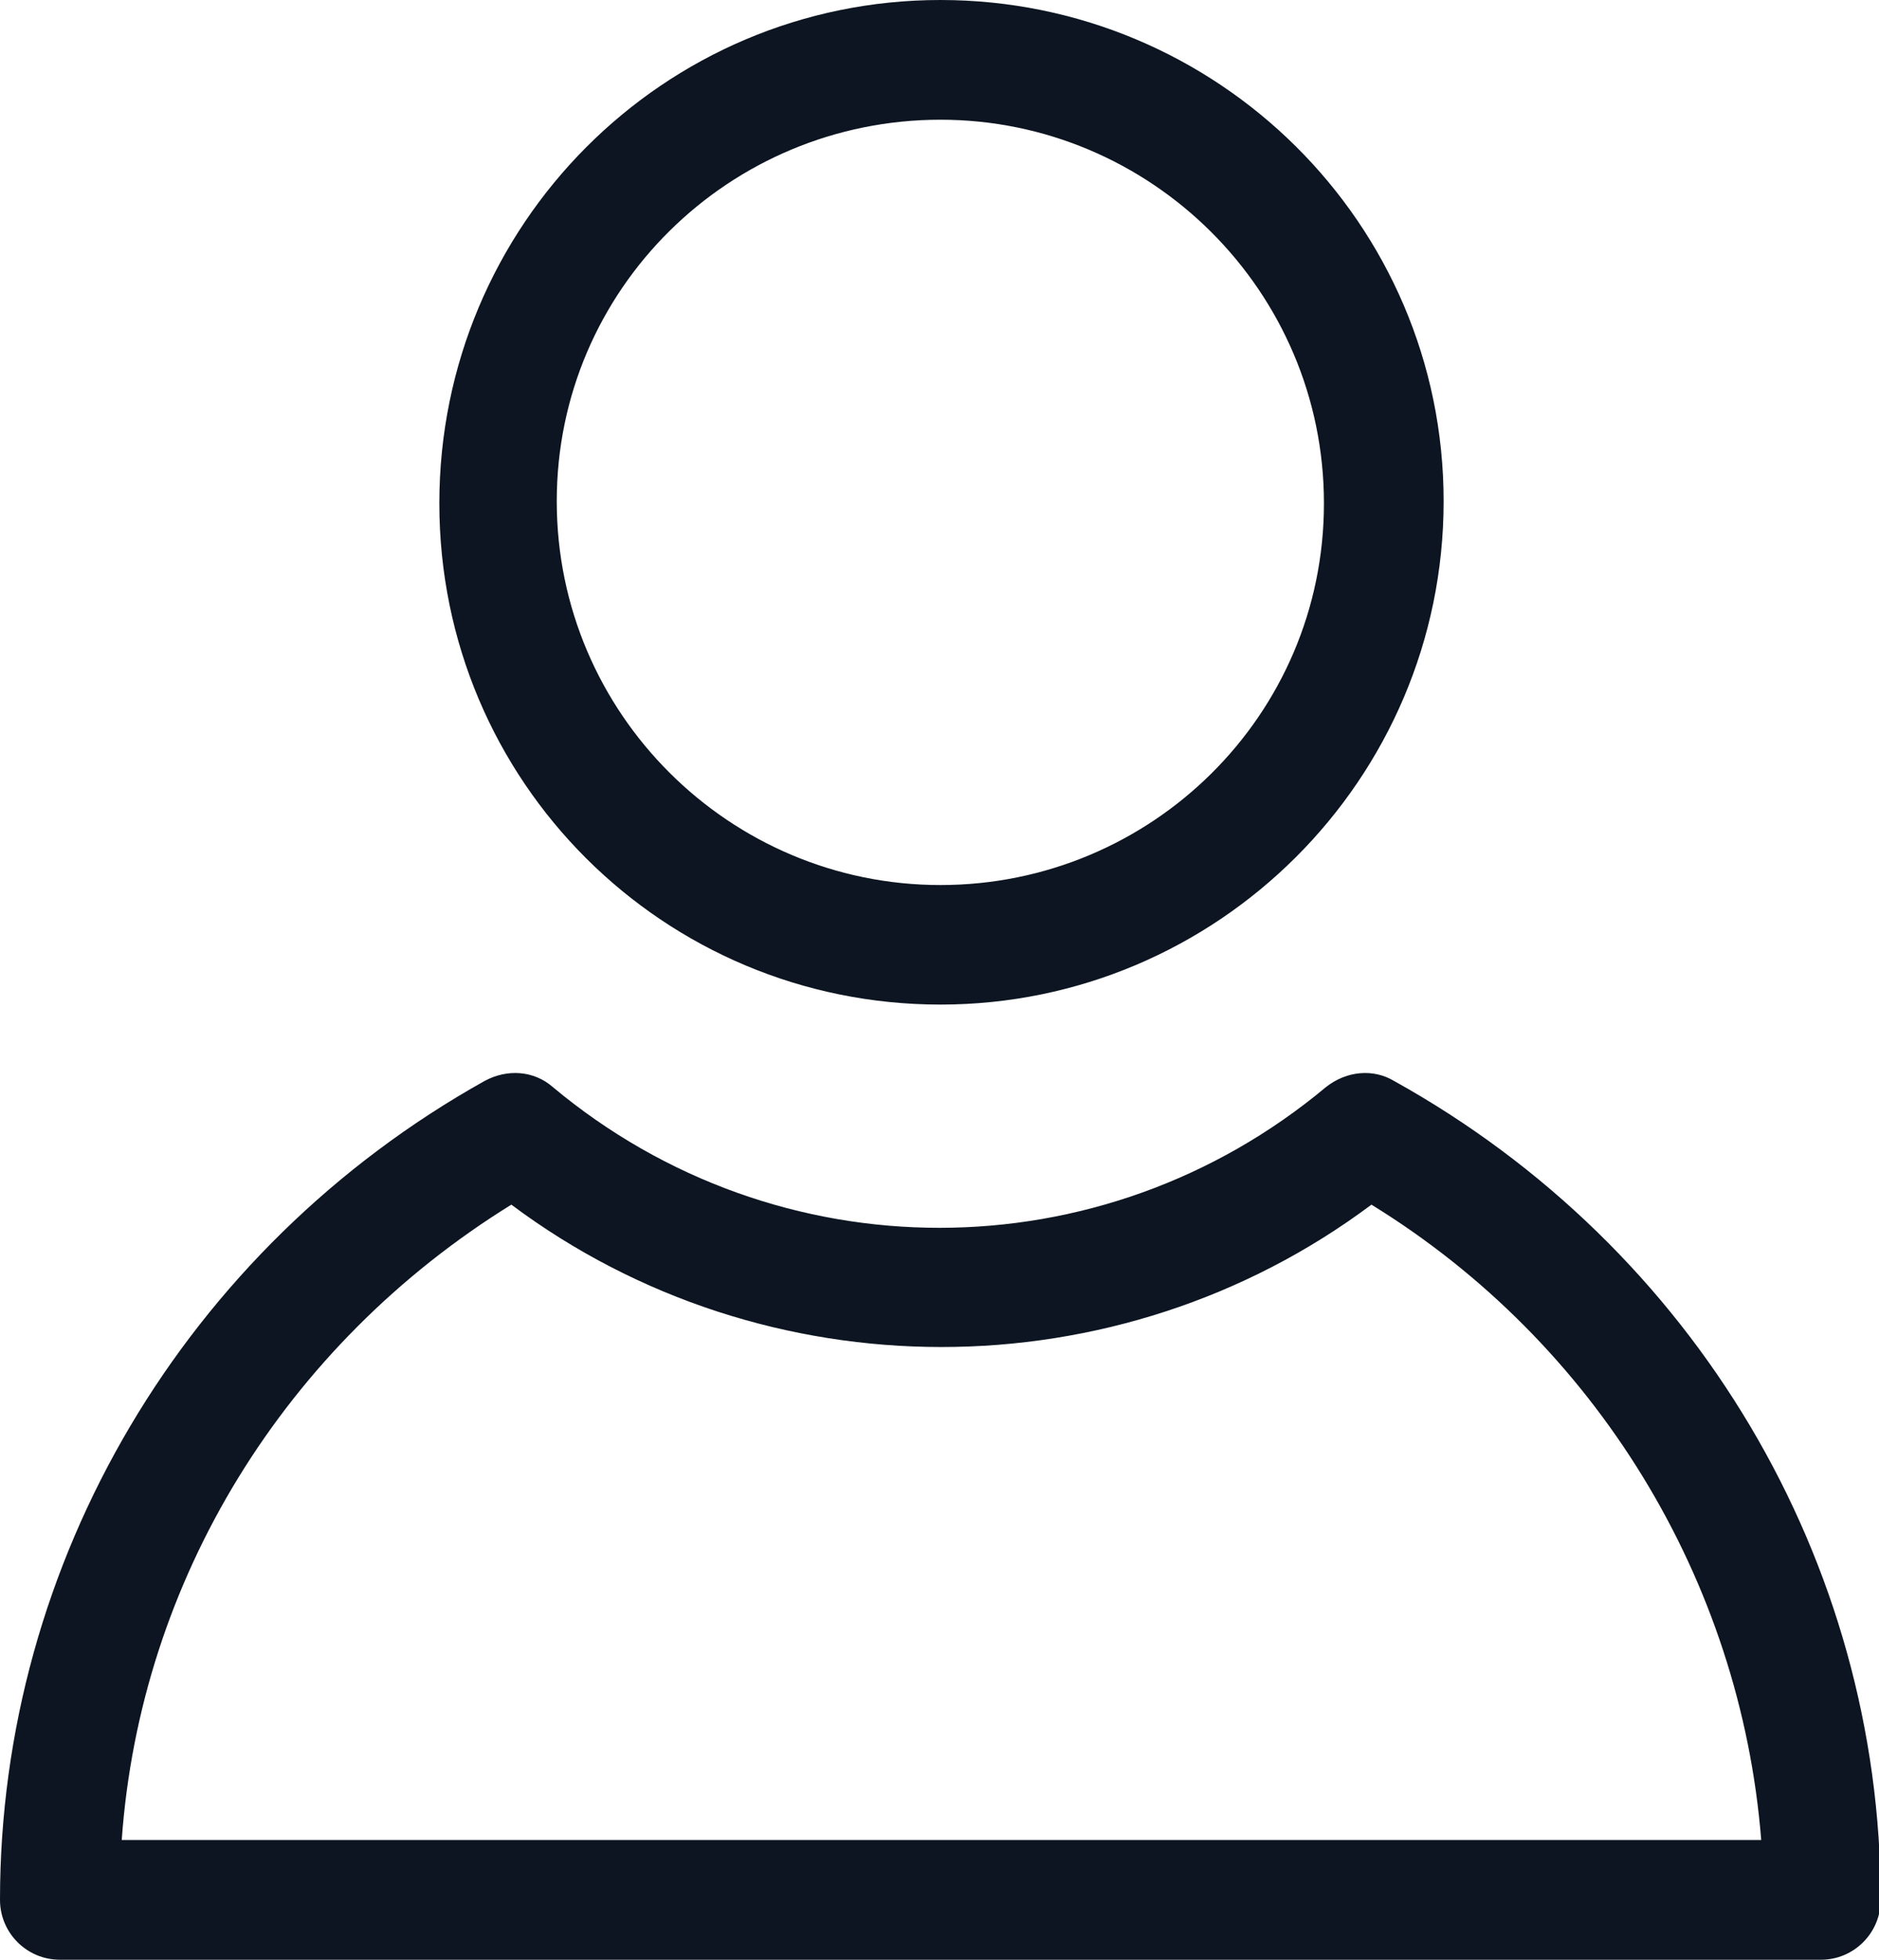 <?xml version="1.0" encoding="UTF-8" standalone="no"?><svg xmlns="http://www.w3.org/2000/svg" xmlns:xlink="http://www.w3.org/1999/xlink" fill="#000000" height="44" preserveAspectRatio="xMidYMid meet" version="1" viewBox="0.0 0.0 42.2 44.0" width="42.2" zoomAndPan="magnify"><defs><clipPath id="a"><path d="M 0 24 L 42.238 24 L 42.238 44 L 0 44 Z M 0 24"/></clipPath></defs><g><g clip-path="url(#a)" id="change1_1"><path d="M 2.734 41.312 C 3.148 35.48 6.391 30.199 11.484 27.047 C 17.184 31.309 25.102 31.309 30.801 27.047 C 35.848 30.152 39.09 35.48 39.555 41.312 Z M 31.309 24.27 C 30.848 23.992 30.246 24.039 29.781 24.406 C 24.734 28.621 17.461 28.621 12.414 24.406 C 11.996 24.039 11.395 23.992 10.883 24.27 C 4.168 28.023 0 35.062 0 42.656 C 0 43.398 0.602 44 1.344 44 L 40.898 44 C 41.637 44 42.238 43.398 42.238 42.656 C 42.238 35.062 38.07 28.023 31.309 24.27" fill="#0c1521"/></g><g id="change1_2"><path d="M 21.121 2.688 C 25.844 2.688 29.734 6.531 29.734 11.301 C 29.734 16.07 25.844 19.871 21.121 19.871 C 16.395 19.871 12.504 16.027 12.504 11.254 C 12.504 6.484 16.395 2.688 21.121 2.688 Z M 21.121 22.555 C 27.328 22.555 32.422 17.508 32.422 11.254 C 32.422 5.004 27.328 0 21.121 0 C 14.914 0 9.867 5.047 9.867 11.301 C 9.867 17.555 14.914 22.555 21.121 22.555" fill="#0c1521"/></g></g></svg>